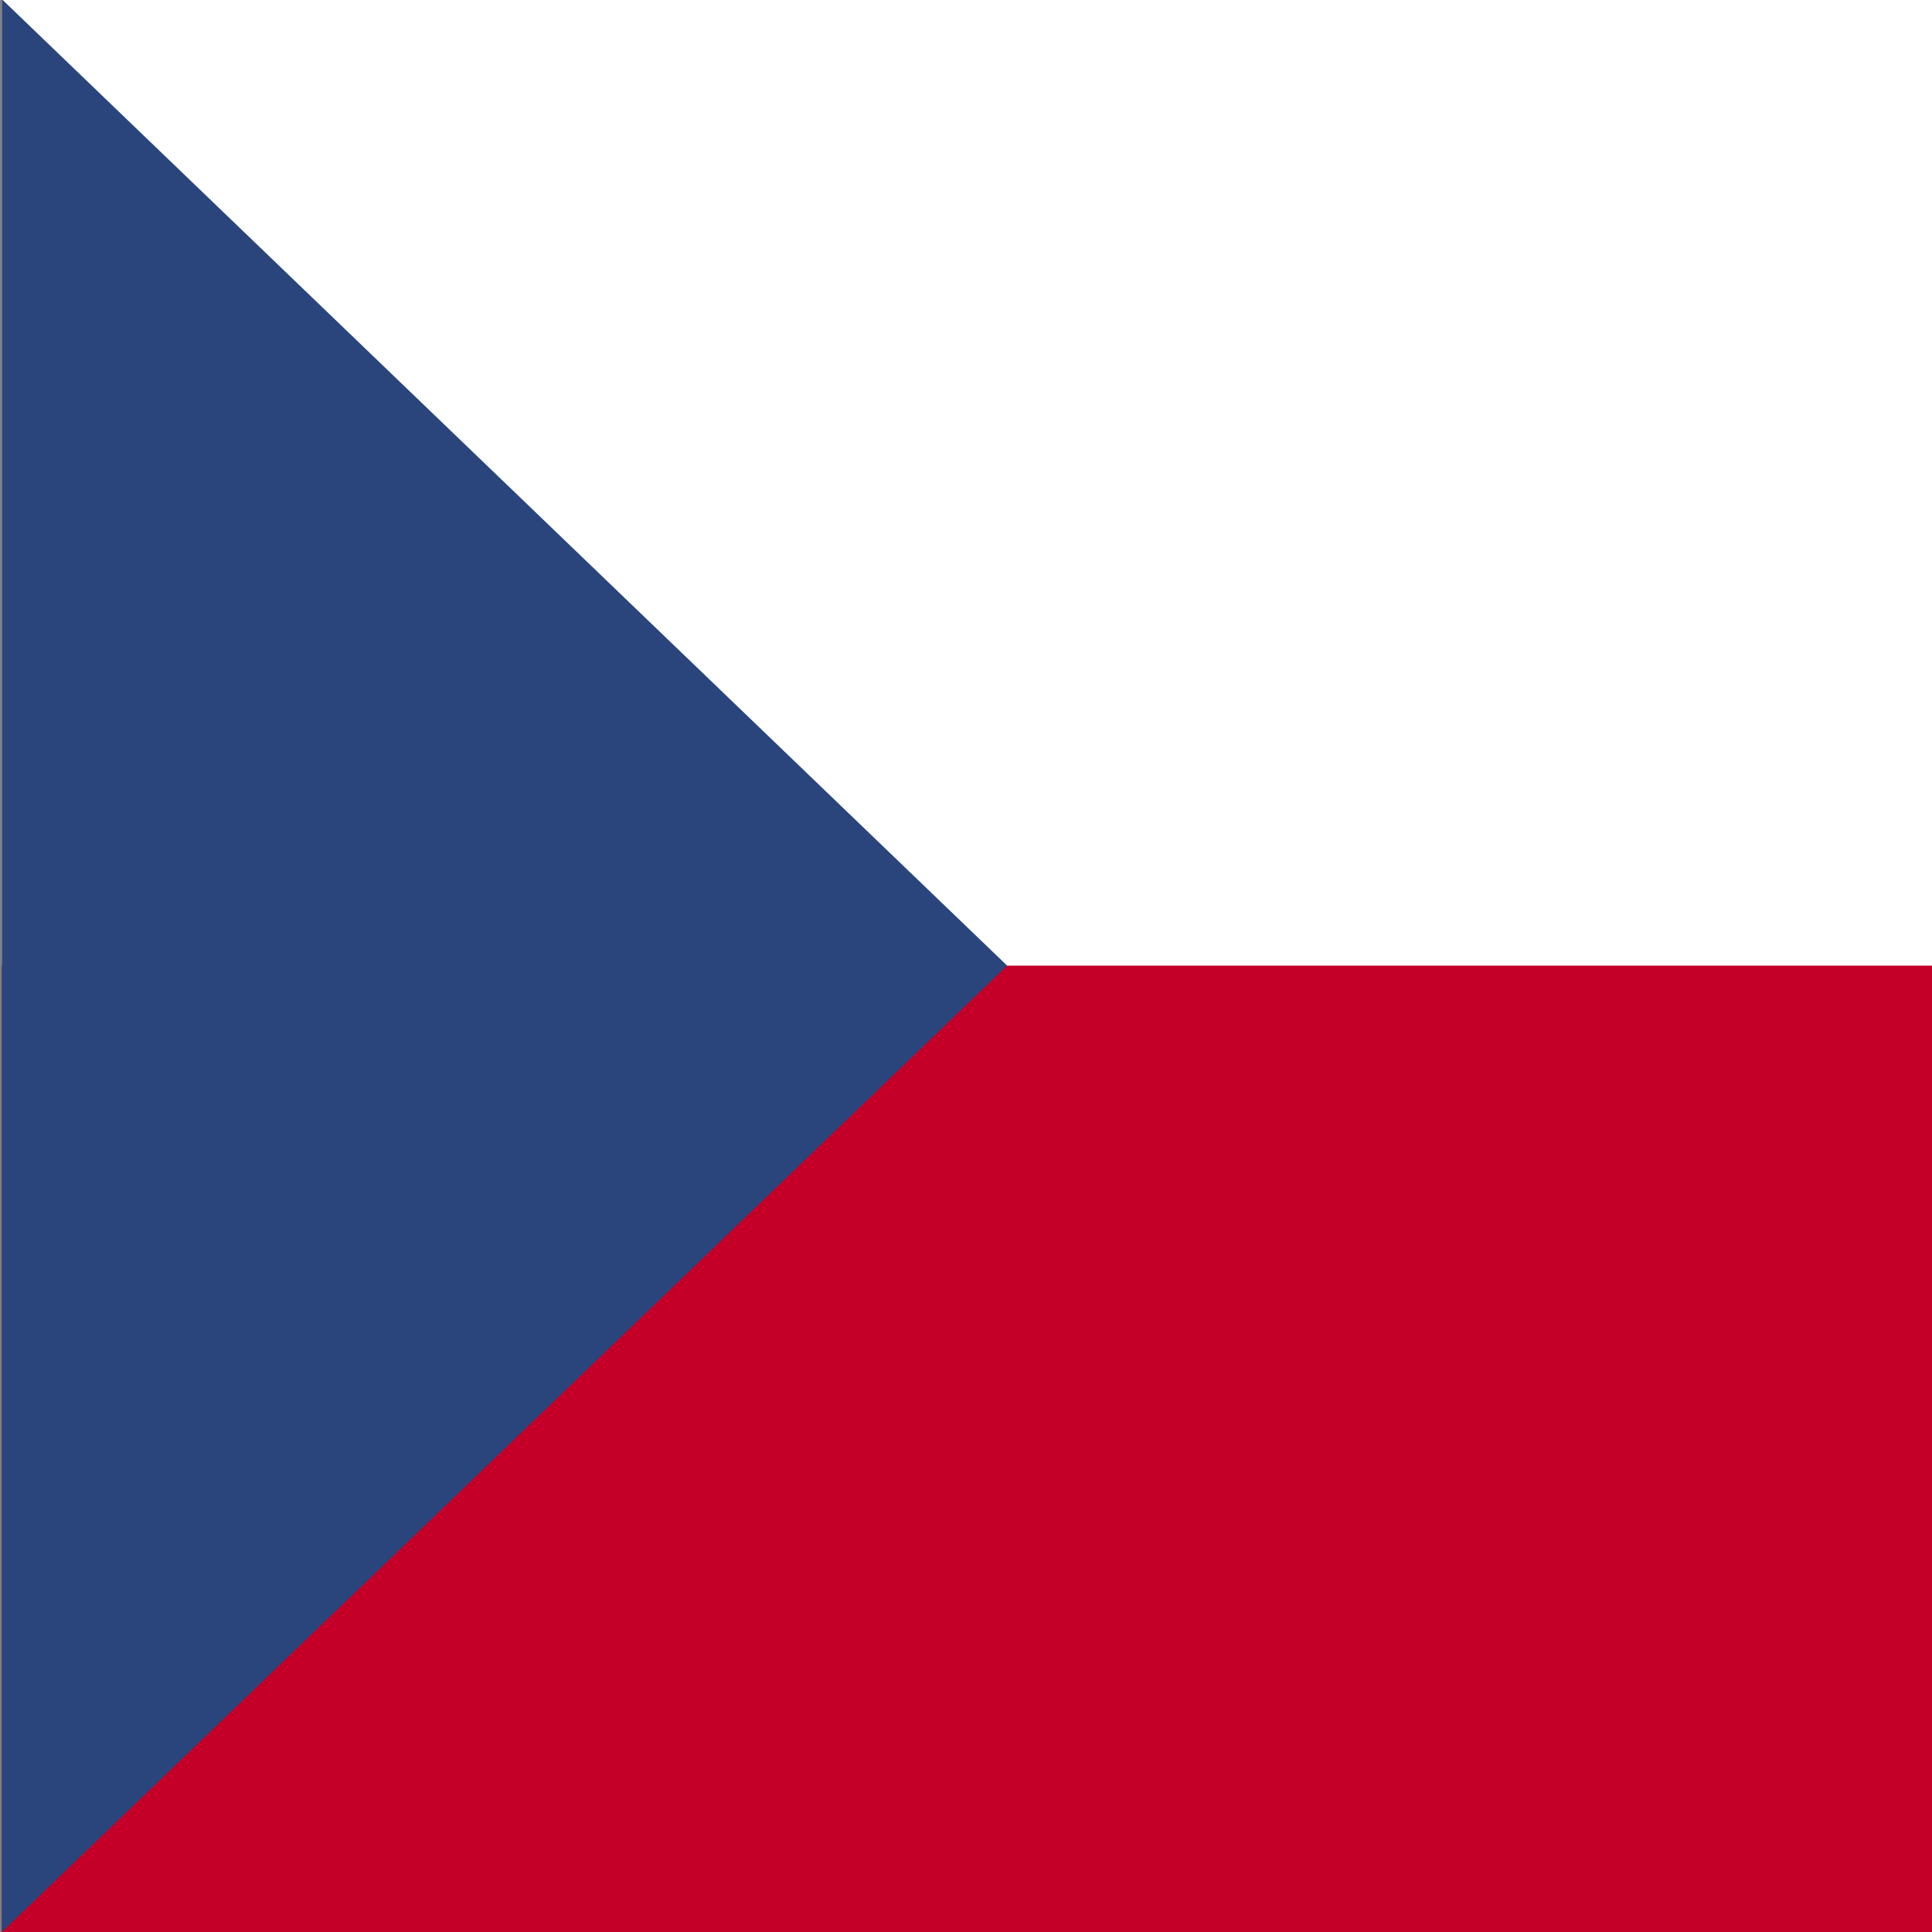 <?xml version="1.0" encoding="utf-8"?>
<!-- Generator: Adobe Illustrator 26.1.0, SVG Export Plug-In . SVG Version: 6.00 Build 0)  -->
<svg version="1.1" id="Vrstva_1" xmlns="http://www.w3.org/2000/svg" xmlns:xlink="http://www.w3.org/1999/xlink" x="0px" y="0px"
	 viewBox="0 0 512 512" style="enable-background:new 0 0 512 512;" xml:space="preserve">
<rect x="0" y="0" width="512" height="512" fill="#808080" stroke="none"/>
<style type="text/css">
	.st0{clip-path:url(#SVGID_00000102517322128114060480000010622368344728771736_);fill:#C40028;}
	.st1{clip-path:url(#SVGID_00000102517322128114060480000010622368344728771736_);fill:#FFFFFF;}
	.st2{clip-path:url(#SVGID_00000102517322128114060480000010622368344728771736_);fill:#29457C;}
</style>
<g>
	<g>
		<defs>
			<rect id="SVGID_1_" x="0.5" y="-0.2" width="511.5" height="512.2"/>
		</defs>
		<clipPath id="SVGID_00000008831253475964594880000013148720443866884266_">
			<use xlink:href="#SVGID_1_"  style="overflow:visible;"/>
		</clipPath>
		
			<rect x="0.5" y="-0.2" style="clip-path:url(#SVGID_00000008831253475964594880000013148720443866884266_);fill:#C40028;" width="511.5" height="512.2"/>
		
			<rect x="0.5" y="-0.2" style="clip-path:url(#SVGID_00000008831253475964594880000013148720443866884266_);fill:#FFFFFF;" width="511.5" height="256.1"/>
		<polygon style="clip-path:url(#SVGID_00000008831253475964594880000013148720443866884266_);fill:#29457C;" points="0.5,-0.2 
			0.5,512 266.9,255.9 		"/>
	</g>
</g>
</svg>
